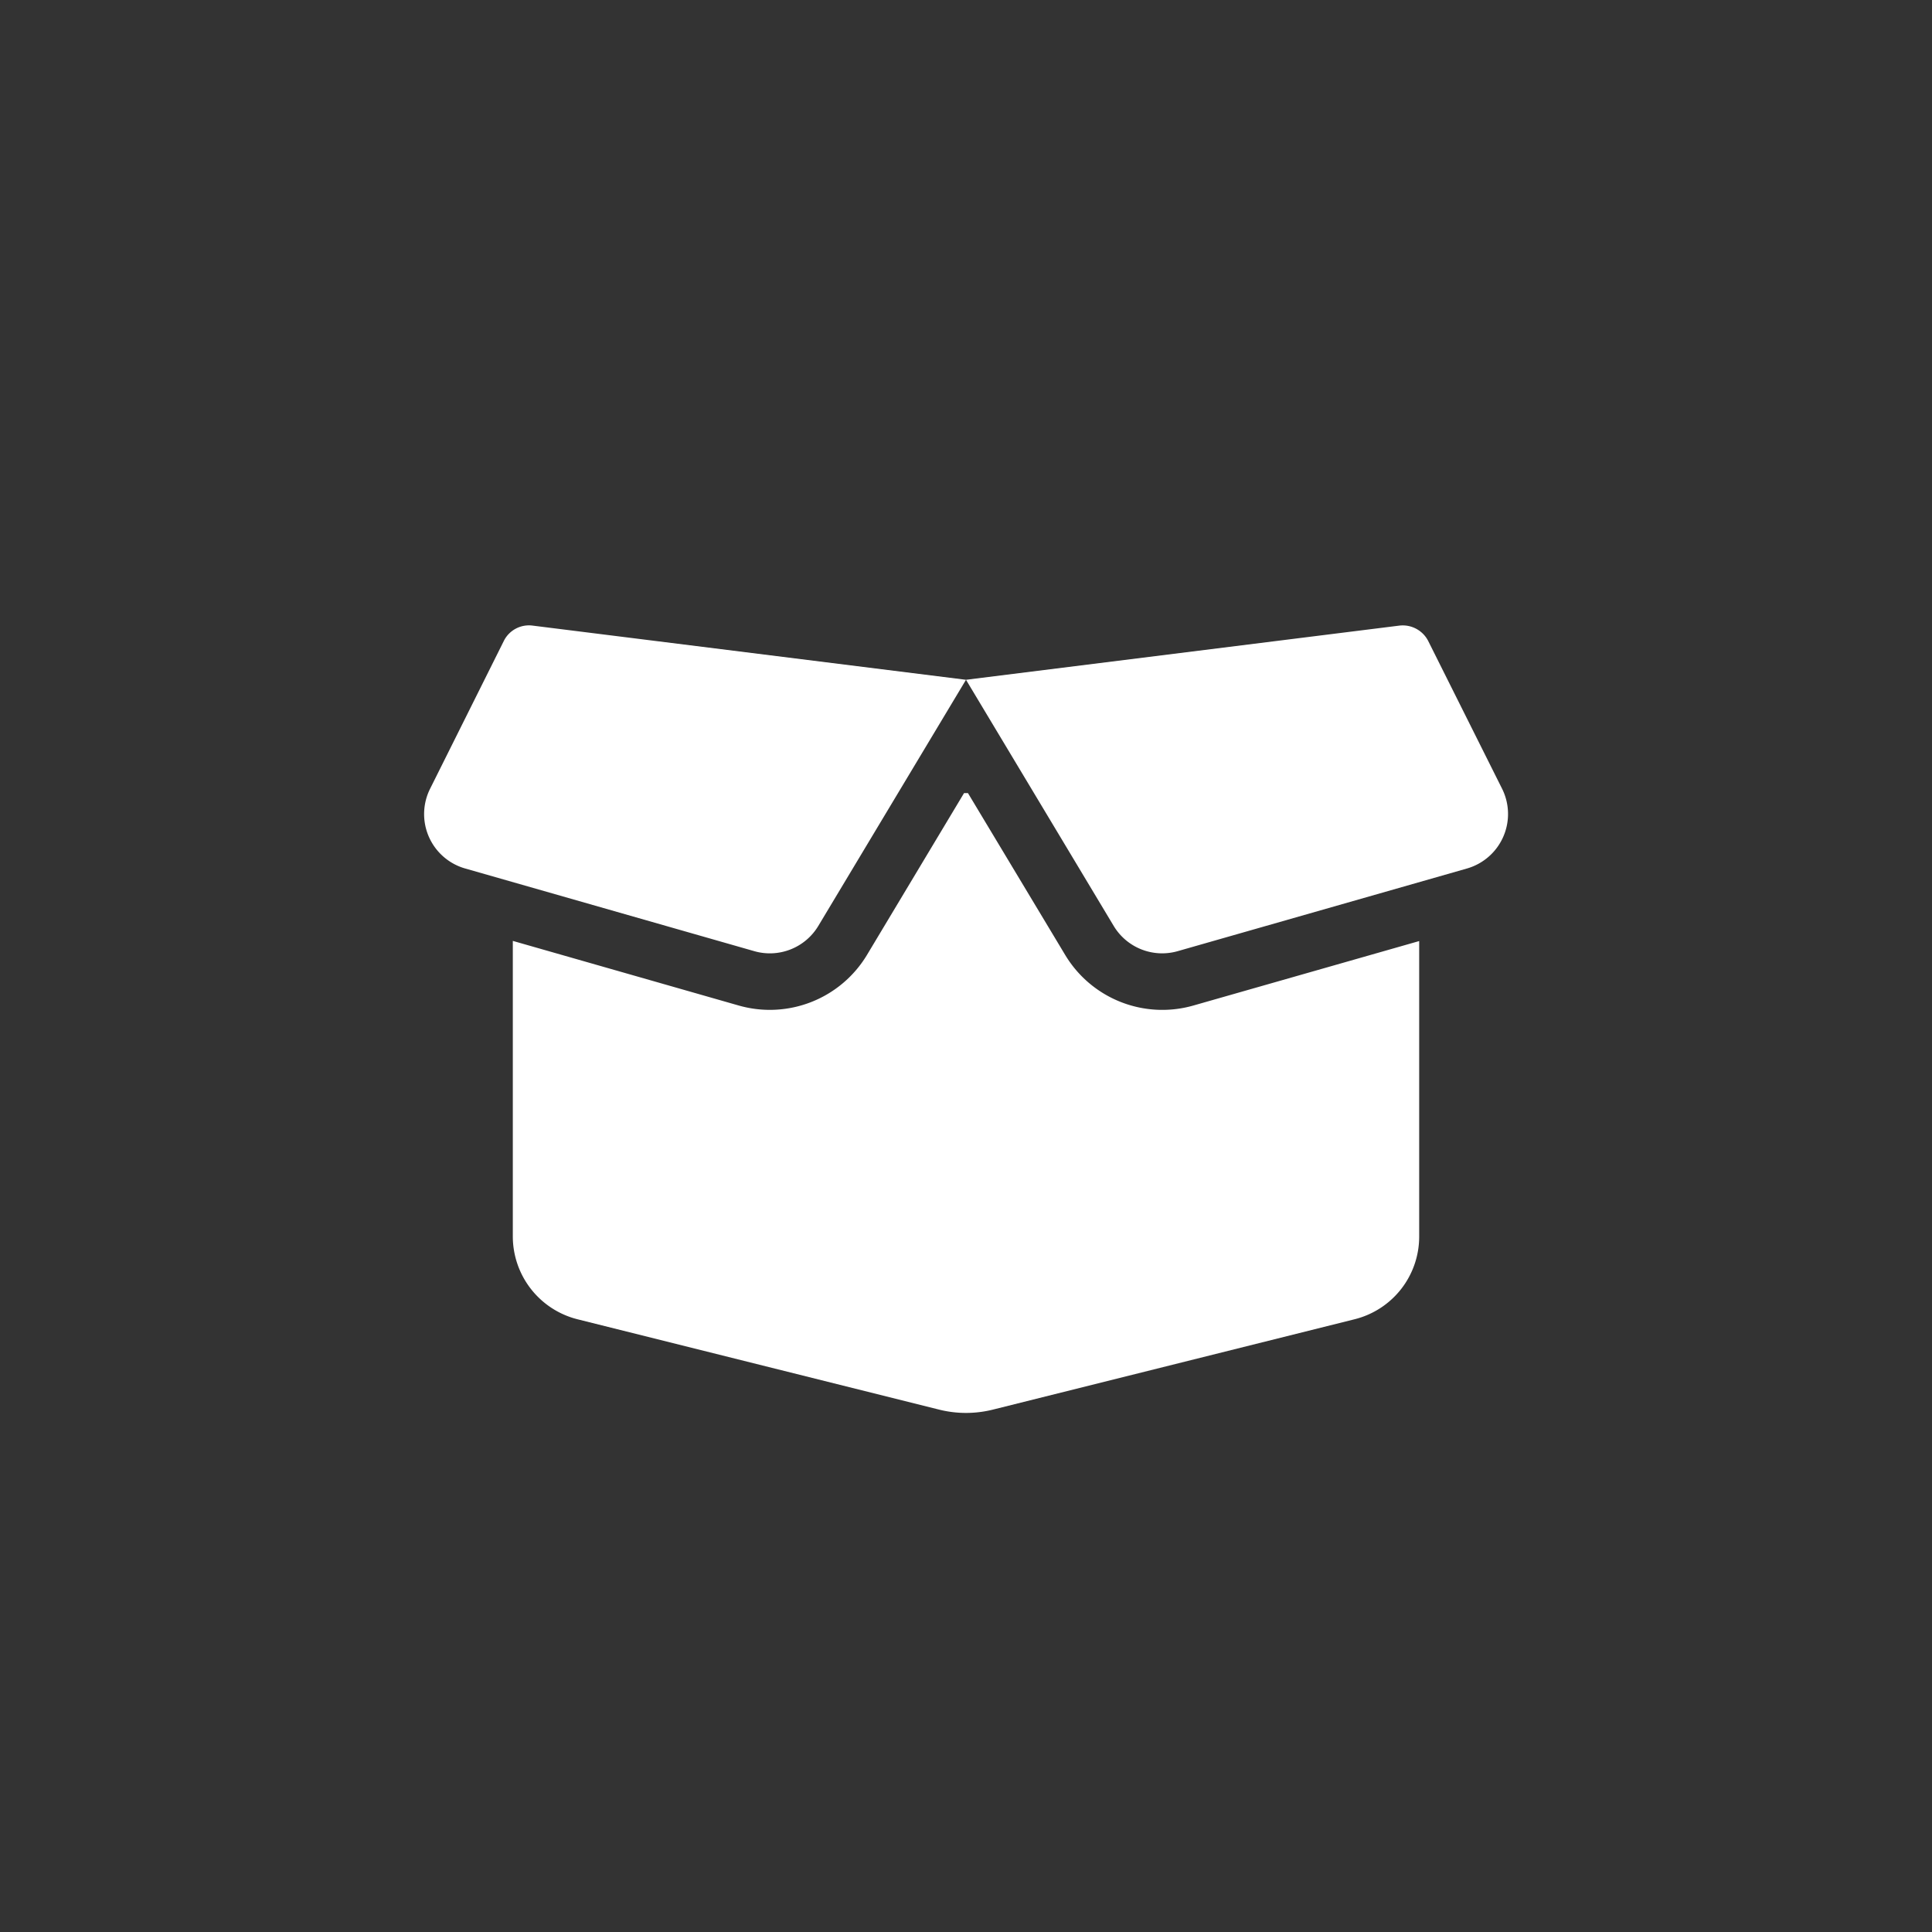 <?xml version="1.0" encoding="UTF-8"?>
<svg xmlns="http://www.w3.org/2000/svg" xmlns:xlink="http://www.w3.org/1999/xlink" width="162" height="162" viewBox="0 0 162 162">
  <rect x="0" y="0" width="162" height="162" fill="#333333" stroke="none"/>
  <defs>
    <clipPath id="b">
      <rect width="162" height="162"></rect>
    </clipPath>
  </defs>
  <g id="a" clip-path="url(#b)">
    <path d="M-38.757-60.251a2.354,2.354,0,0,1,2.42-1.291L0-57l36.338-4.542a2.4,2.4,0,0,1,2.42,1.291l6.19,12.38a4.754,4.754,0,0,1-2.939,6.695L17.753-34.245a4.74,4.74,0,0,1-5.373-2.123L0-57-12.38-36.367a4.74,4.74,0,0,1-5.373,2.123l-24.24-6.932a4.745,4.745,0,0,1-2.939-6.695ZM.163-47.5,8.313-33.933a9.5,9.5,0,0,0,10.762,4.245L38-35.091V-10.3a7.142,7.142,0,0,1-5.4,6.917L2.3,4.186a9.289,9.289,0,0,1-4.6,0l-30.3-7.57A7.172,7.172,0,0,1-38-10.316V-35.105l18.941,5.418A9.508,9.508,0,0,0-8.3-33.933L-.163-47.5Z" transform="translate(81 114)" fill="#fff"></path>
  </g>
</svg>
